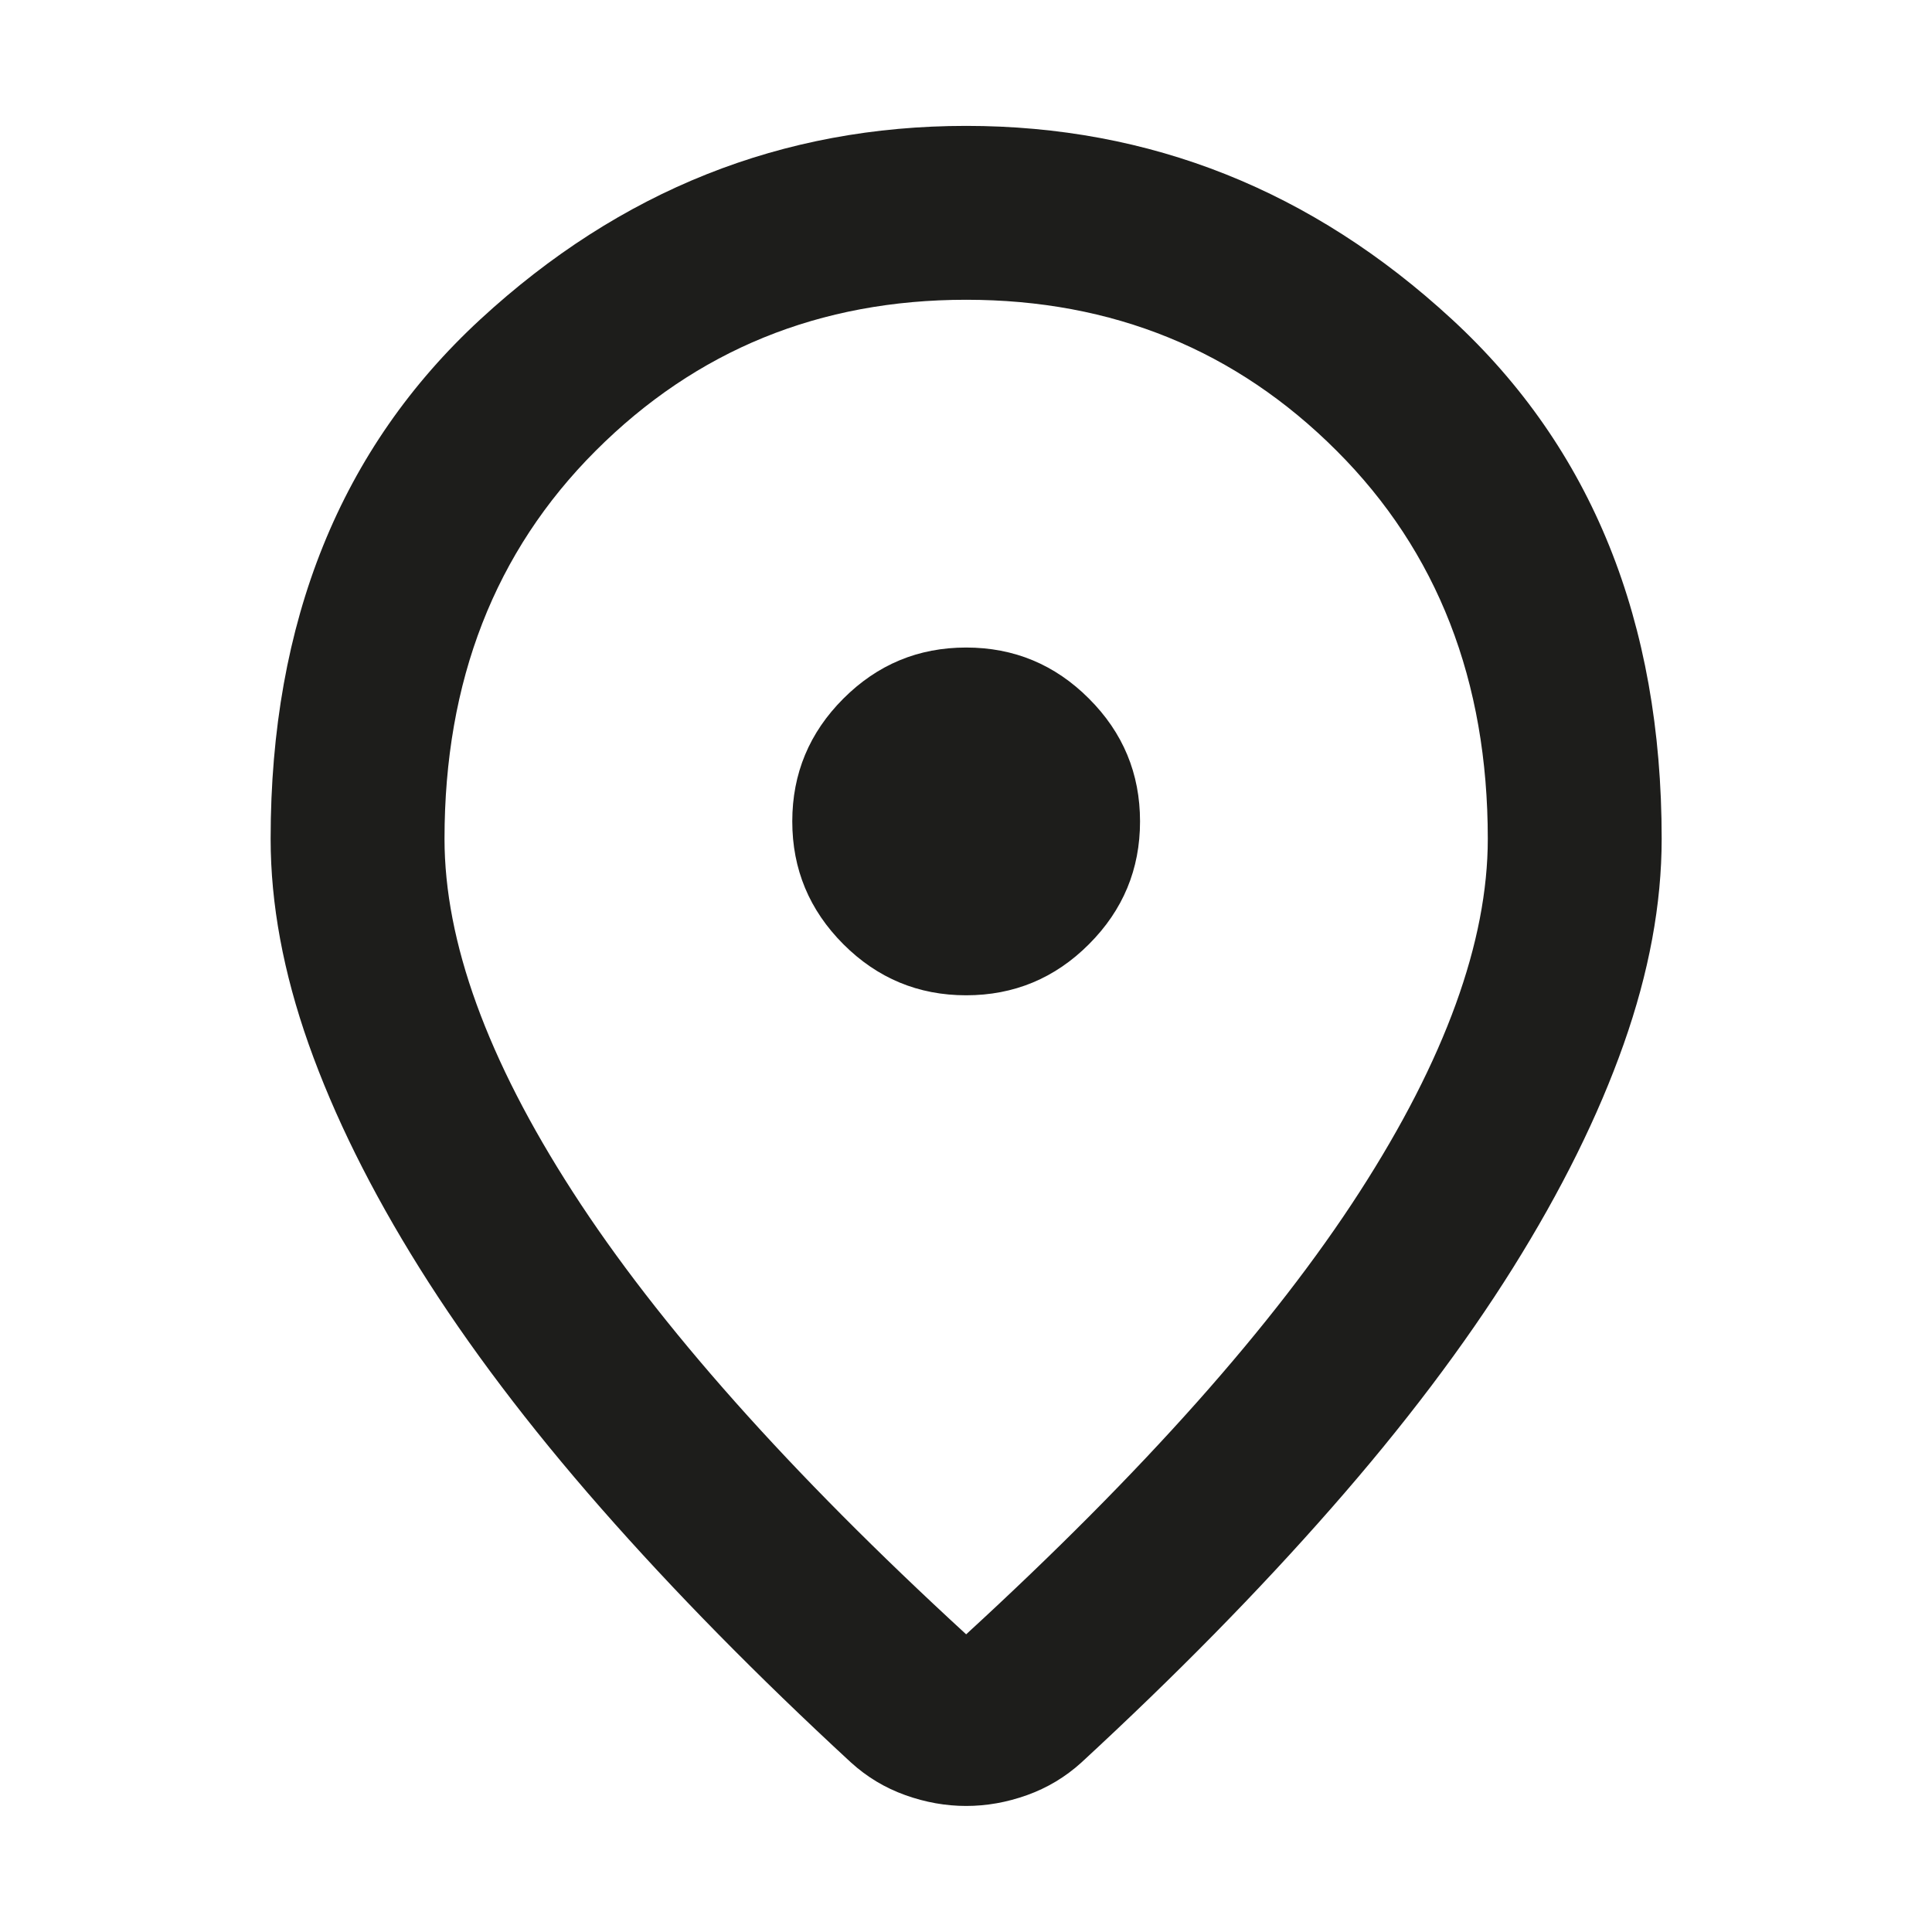 <svg width="25" height="25" viewBox="0 0 25 25" fill="none" xmlns="http://www.w3.org/2000/svg">
<path d="M12.502 21.148C14.79 19.048 16.487 17.14 17.593 15.424C18.699 13.709 19.252 12.185 19.252 10.854C19.252 8.81 18.601 7.137 17.297 5.834C15.994 4.53 14.396 3.879 12.502 3.879C10.608 3.879 9.01 4.53 7.707 5.834C6.404 7.137 5.752 8.81 5.752 10.854C5.752 12.185 6.305 13.709 7.412 15.424C8.518 17.14 10.215 19.048 12.502 21.148ZM12.502 23.369C12.24 23.369 11.977 23.323 11.715 23.229C11.452 23.135 11.218 22.994 11.012 22.807C9.793 21.682 8.715 20.585 7.777 19.516C6.84 18.448 6.057 17.412 5.429 16.409C4.801 15.405 4.323 14.44 3.994 13.512C3.666 12.584 3.502 11.698 3.502 10.854C3.502 8.041 4.407 5.801 6.216 4.132C8.026 2.463 10.121 1.629 12.502 1.629C14.883 1.629 16.979 2.463 18.788 4.132C20.598 5.801 21.502 8.041 21.502 10.854C21.502 11.698 21.338 12.584 21.01 13.512C20.682 14.44 20.204 15.405 19.576 16.409C18.948 17.412 18.165 18.448 17.227 19.516C16.29 20.585 15.212 21.682 13.993 22.807C13.787 22.994 13.552 23.135 13.29 23.229C13.027 23.323 12.765 23.369 12.502 23.369ZM12.502 12.879C13.121 12.879 13.651 12.659 14.091 12.218C14.532 11.777 14.752 11.248 14.752 10.629C14.752 10.01 14.532 9.48 14.091 9.04C13.651 8.599 13.121 8.379 12.502 8.379C11.883 8.379 11.354 8.599 10.913 9.04C10.473 9.48 10.252 10.01 10.252 10.629C10.252 11.248 10.473 11.777 10.913 12.218C11.354 12.659 11.883 12.879 12.502 12.879Z" fill="#1D1D1B"/>
</svg>
